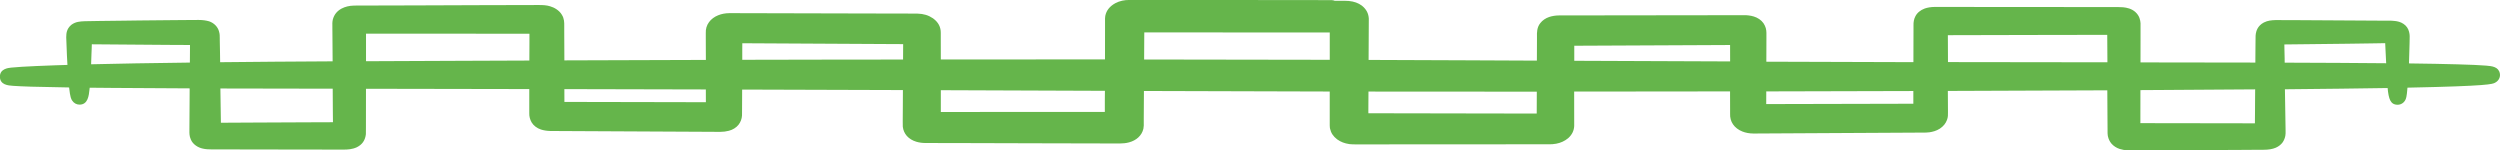 <?xml version="1.0" encoding="utf-8"?>
<!-- Generator: Adobe Illustrator 27.3.1, SVG Export Plug-In . SVG Version: 6.00 Build 0)  -->
<svg version="1.1" id="Calque_1" xmlns="http://www.w3.org/2000/svg" xmlns:xlink="http://www.w3.org/1999/xlink" x="0px" y="0px"
	 viewBox="0 0 601.2 36.14" style="enable-background:new 0 0 601.2 36.14;" xml:space="preserve">
<style type="text/css">
	.st0{fill:#65B54B;}
	.st1{clip-path:url(#SVGID_00000067211635529683502200000004464056291651863940_);}
	.st2{fill:#FCEFEC;}
</style>
<path class="st0" d="M601.16,17.65c-0.32-1.61-1.91-1.75-3.3-1.87c-2.86-0.24-9.38-0.41-18.55-0.53l0.05-1.66l0.07-2.38l0.02-0.71
	l0.01-0.54c0-0.05,0-0.1,0-0.14c0-0.09,0-0.19,0.01-0.31c0.02-0.5,0.05-1.17-0.13-1.83c-0.2-0.82-0.65-1.47-1.34-1.93
	c-0.7-0.48-1.45-0.63-2.04-0.7c-0.54-0.08-1.1-0.08-1.63-0.08l-0.11,0l-0.67,0l-0.66,0l-21.33-0.13l-1.14,0l-3.1-0.01
	c0,0,0,0-0.01,0c-0.02,0-0.05,0-0.07,0c-0.95,0.03-1.88,0.1-2.83,0.58c-1.57,0.83-1.82,2.15-1.92,2.64c0,0.02-0.01,0.03-0.01,0.05
	c-0.06,0.35-0.06,0.65-0.06,0.9l0,0.17l-0.01,0.73l-0.01,1.04l-0.02,2.44l-0.01,1.67c-8.64-0.02-17.93-0.03-27.62-0.04l0.01-6.14
	l0-3.13c0-0.05,0-0.1,0-0.14c-0.05-0.72-0.23-1.78-1.23-2.69c-0.01-0.01-0.03-0.02-0.04-0.04c-0.93-0.81-2.05-1.03-2.92-1.12
	c-0.49-0.04-0.96-0.05-1.32-0.05l-0.49,0l-0.42,0c-0.1,0-0.19,0-0.29,0l-1.52,0l-5.91,0l-7.3-0.01l-4.45,0l-23.6-0.02
	c-0.93,0.01-1.71,0.14-2.41,0.38c-1.03,0.37-1.86,1.07-2.26,1.9c-0.32,0.61-0.47,1.35-0.44,2.2l0,1.06l-0.01,3.3l-0.01,4.11l0,0.33
	c-11.67-0.03-23.41-0.06-35.37-0.11l0.01-1.97l0.01-3.43l0-1.07c0.01-0.59,0.02-1.39-0.37-2.19c-0.36-0.83-1.09-1.54-2.03-1.97
	c-0.87-0.39-1.68-0.49-2.43-0.55c-0.05,0-0.09,0-0.14,0l-2.94,0l-2.81,0L374.9,3.71c-0.86,0.01-1.64,0.14-2.34,0.37
	c-0.86,0.28-1.65,0.83-2.14,1.47c-0.85,1.03-0.83,2.36-0.81,3.17c0,0.14,0.01,0.26,0,0.37c0,0.03,0,0.05,0,0.08l0,0.33l-0.01,2.67
	l-0.01,2.41c-5.7-0.03-11.45-0.05-17.32-0.08c-7.51-0.04-15.22-0.07-23.15-0.09l0.05-9.83c0-0.04,0-0.08,0-0.12
	c-0.07-1.23-0.59-2.22-1.59-3.04c-0.02-0.02-0.05-0.04-0.07-0.06c-0.88-0.65-1.86-1-3.17-1.13c-0.38-0.03-0.7-0.04-1.01-0.04
	l-0.21,0l-0.2,0l-0.2,0l-1.21,0l-0.52,0c-0.24-0.1-0.5-0.16-0.78-0.16l-5.53-0.01l-20.43-0.02l-4.97,0l-8.27-0.01l-6.67,0l-2.44,0
	c-0.05,0-0.15,0-0.24,0c-0.69,0-1.27,0.06-1.77,0.17c-0.62,0.14-1.15,0.33-1.7,0.62c-0.02,0.01-0.04,0.02-0.05,0.03
	c-1.3,0.74-2.06,1.71-2.33,2.96c-0.01,0.04-0.02,0.08-0.02,0.11c-0.06,0.4-0.06,0.77-0.05,1.06c0,0.1,0,0.2,0,0.29
	c0,0.02,0,0.04,0,0.06l0,0.81l-0.01,8.19c-2.75,0-5.51,0-8.32,0c-9.9,0-20.12,0-31.16,0.01l0-0.02l-0.01-4.64l0-1.72
	c0.02-1.4-0.57-2.55-1.8-3.46c-0.03-0.02-0.05-0.04-0.08-0.06c-1.1-0.74-2.22-1.08-3.74-1.13c-0.02,0-0.04,0-0.06,0l-2.71-0.01
	l-5.59-0.01l-8.29-0.02l-28.54-0.07c-1,0.01-1.91,0.18-2.72,0.51c-0.88,0.34-1.71,0.96-2.2,1.65c-0.56,0.74-0.83,1.67-0.78,2.64
	l0,1.24l0.01,3.19l0.01,2.02c-11.37,0.03-22.74,0.07-34.03,0.11l-0.01-2.63l-0.02-4.24l0-1.21l0-0.26c0.01-0.68,0.02-1.7-0.57-2.62
	c-0.6-1.05-1.83-1.77-2.84-2.05c-0.81-0.26-1.74-0.3-2.62-0.3c-0.2,0-0.4,0-0.59,0l-0.09,0l-4.2,0.01l-8.53,0.02L99.83,1.3
	l-7.85,0.02l-6.74,0.02c-0.02,0-0.04,0-0.07,0c-1.23,0.04-2.13,0.26-3.02,0.72c-0.02,0.01-0.04,0.02-0.06,0.03
	c-1.04,0.58-1.7,1.4-2.02,2.49c-0.01,0.05-0.03,0.09-0.04,0.14c-0.13,0.59-0.12,1.16-0.1,1.63c0,0.15,0.01,0.29,0,0.41
	c0,0.03,0,0.07,0,0.1l0.01,0.97l0.02,2.71l0.03,4.21c-9.63,0.05-18.73,0.12-27.05,0.21l-0.03-2.21l-0.04-2.09l-0.02-1.05
	c0-0.02,0-0.04,0-0.07c-0.01-0.12,0-0.24,0-0.36c0-0.46,0.01-1.02-0.18-1.62c-0.3-1.11-1.18-2.01-2.37-2.43
	C49.53,4.91,48.74,4.8,47.8,4.8c-0.09,0-0.18,0-0.26,0l-1.58,0.01l-1.7,0.01l-3.49,0.03l-7.31,0.07l-3.69,0.05l-5.04,0.06l-0.21,0
	L20.48,5.1c-0.02,0-0.04,0-0.07,0l-0.15,0.01c-0.93,0.04-2.09,0.09-3.1,0.86c-0.03,0.02-0.06,0.04-0.08,0.07
	c-1.1,0.94-1.13,2.12-1.14,2.69l-0.01,0.16c0,0.06,0,0.11,0,0.17l0.17,4.35l0.12,2.2c-1.02,0.03-1.98,0.06-2.89,0.09
	c-3.41,0.12-6.13,0.24-8.09,0.36c-1.12,0.07-1.96,0.13-2.57,0.2c-0.74,0.08-2.72,0.3-2.69,2.21c0.03,1.94,1.98,2.09,3.15,2.17
	c0.95,0.07,2.41,0.14,4.34,0.2c2.32,0.07,5.39,0.13,9.15,0.19c0.26,2.39,0.5,2.79,0.73,3.14c0.39,0.62,1.06,0.99,1.77,0.99
	c2.03,0,2.25-2.14,2.41-3.7c0.01-0.12,0.02-0.24,0.04-0.37c1.72,0.02,3.53,0.04,5.47,0.05c5.85,0.05,12.1,0.08,18.57,0.11
	l-0.02,3.51l-0.04,6.35c0,0.12,0,0.2,0,0.29c-0.01,0.57-0.02,1.34,0.33,2.11c0.48,1.23,1.79,2,2.88,2.22
	c0.67,0.16,1.41,0.2,2.31,0.2l0.4,0l0.15,0l1.79,0l2.98,0l3.57,0.01l7.64,0.01l5.81,0.01l1.58,0l5.31,0.01l2.16,0l0.24,0
	c0.88,0,2.02-0.06,3.08-0.55c0.02-0.01,0.04-0.02,0.06-0.03c1.23-0.61,1.93-1.58,2.13-2.97c0.01-0.09,0.02-0.18,0.02-0.28L88,30.5
	l0.01-9.15c13.04,0.02,26.14,0.04,39.27,0.07l0,1.59l0,1.31l0,1.8l0,1.12c-0.03,0.75,0.17,1.51,0.57,2.2
	c0.46,0.77,1.29,1.4,2.25,1.71c0.69,0.22,1.44,0.33,2.25,0.35l38.9,0.2l1.75,0.01c0.04,0,0.12,0,0.2,0c0.71,0,1.43-0.09,2.07-0.26
	c0.92-0.23,1.8-0.77,2.33-1.45c0.52-0.67,0.79-1.42,0.84-2.24c0-0.04,0-0.07,0-0.11l0.01-1.43l0.01-2.12l0.01-2.56
	c12.87,0.04,25.76,0.08,38.66,0.12l-0.02,4.29l-0.02,2.98c0,0.17,0,0.32,0,0.47c0,0.33,0,0.66,0.01,0.98c0,0.05,0.01,0.09,0.01,0.14
	c0.1,0.83,0.42,1.54,0.97,2.18c0.56,0.63,1.38,1.12,2.26,1.38c0.7,0.21,1.44,0.31,2.2,0.31l0.17,0l7.89,0.02l1.64,0l10.65,0.03
	l6.97,0.02l17.51,0.04l1.77,0c0.04,0,0.13,0,0.22,0c0.57,0,1.4-0.05,2.17-0.27c0.83-0.22,1.63-0.64,2.2-1.17
	c0.63-0.59,1.02-1.24,1.22-2.06c0.01-0.03,0.02-0.06,0.02-0.1c0.1-0.49,0.09-0.94,0.08-1.3c0-0.12,0-0.24,0-0.36
	c0-0.02,0-0.04,0-0.07l0-0.84l0.01-1.45l0.03-5c13.77,0.06,28.71,0.1,44.68,0.13l0,4.93l0,1.85l0,0.8c0,0.11,0,0.19,0,0.26
	c0,0.25,0,0.57,0.04,0.91c0.01,0.05,0.02,0.1,0.03,0.15c0.23,1.07,0.76,1.87,1.71,2.6c0.02,0.01,0.04,0.03,0.06,0.04
	c0.83,0.59,1.72,0.93,2.87,1.1c0.03,0,0.06,0.01,0.08,0.01c0.52,0.06,1.06,0.06,1.46,0.06c0.19,0,0.38,0,0.57,0
	c0.17,0,0.35,0,0.52,0c0.12,0,0.23,0,0.35,0l2.82,0l13.43-0.01l8.96,0l11.28-0.01l5.65,0l1.52,0c0.02,0,0.04,0,0.05,0
	c0.11,0,0.22,0,0.33,0c0.16,0,0.32,0,0.47,0c0.18,0,0.35,0,0.52,0c0.52,0,1.13-0.02,1.73-0.14c1.1-0.2,2.07-0.65,2.86-1.31
	c0.01-0.01,0.03-0.02,0.04-0.03c0.91-0.82,1.38-1.77,1.44-2.92c0-0.03,0-0.07,0-0.1l-0.01-8.18c12.32-0.01,24.87-0.02,37.49-0.04
	l0,0.87l0.01,3.26l0,1.19c-0.05,0.98,0.2,1.89,0.7,2.6c0.48,0.72,1.31,1.36,2.24,1.72c0.79,0.32,1.69,0.48,2.67,0.49l16.14-0.09
	l23.72-0.13c0.17,0,0.3,0,0.43,0l0.26,0l0.27,0c0.49,0,1.01-0.01,1.53-0.08c0.75-0.12,1.6-0.31,2.49-0.88
	c0.85-0.57,1.4-1.25,1.71-2.1c0.26-0.67,0.24-1.3,0.23-1.76c0-0.11-0.01-0.21,0-0.32c0-0.03,0-0.07,0-0.1l-0.02-3.39l-0.01-1.39
	c13.09-0.04,25.94-0.09,38.35-0.15l0.04,6.74l0.02,2.77c0,0.02,0,0.03,0,0.05c0,0.1,0,0.2,0,0.3c0,0.3-0.01,0.66,0.06,1.07
	c0.01,0.03,0.01,0.06,0.02,0.1c0.15,0.7,0.43,1.28,0.86,1.79c0.49,0.57,1.2,1.03,1.97,1.28c0.61,0.19,1.23,0.3,1.91,0.34
	c0.04,0,0.08,0,0.12,0c0,0,0,0,0,0l7.05-0.02l1.42,0l14.68-0.07l4.03-0.02l2.99-0.02l2.13-0.01l0.22,0c1.25,0,2.2-0.16,3-0.5
	c0.7-0.31,1.28-0.77,1.66-1.31c0.01-0.02,0.02-0.03,0.03-0.05c0.29-0.44,0.49-0.93,0.6-1.49c0.07-0.43,0.07-0.77,0.06-1.05
	c0-0.07,0-0.14,0-0.2l-0.01-0.79l-0.14-8.62l-0.01-0.54c9.64-0.09,17.95-0.19,24.7-0.3c0.25,2.6,0.65,4.02,2.41,4.02
	c0.77,0,1.47-0.43,1.84-1.13c0.17-0.33,0.35-0.68,0.52-2.98c0.18,0,0.37-0.01,0.54-0.01c19.02-0.39,19.88-0.84,20.51-1.17
	C600.9,19.44,601.34,18.54,601.16,17.65z M45.65,15.05c-9.21,0.11-17.25,0.25-23.74,0.41L22,12.9l0.05-1.27l0.03-0.98l16.36,0.13
	l2.74,0.02l2.23,0.01l2.28,0.01l0,0.39l-0.02,2.8l-0.01,0.93L45.65,15.05z M127.3,14.56c-6.1,0.02-12.18,0.05-18.21,0.07L88.7,14.72
	c-0.23,0-0.45,0-0.68,0l0-3.39l0-2.35l0-0.89l1.59,0l16.87,0.01l20.84,0.01l0,0.6l0,1.59L127.3,14.56z M80.04,26.48l0.01,1.22
	l0.02,1.69l-1.79,0.01l-1.01,0l-4.74,0.02l-10.79,0.05l-7.53,0.04l-1.09,0.01L53,21.28c8.84,0.03,17.97,0.04,27.01,0.05L80.04,26.48
	z M169.75,24.58l-0.06,0l-8.84-0.02l-25.12-0.05l-0.01-3.08c11.31,0.02,22.66,0.05,34.02,0.08L169.75,24.58z M178.5,11.98l0.01-1.58
	l34.65,0.19l4.03,0.02l-0.02,3.38l0,0.33c-5.93,0.01-12.09,0.01-18.58,0.02c-6.68,0.01-13.38,0.02-20.09,0.04L178.5,11.98z
	 M319.78,14.38c-14.09-0.04-28.92-0.06-44.64-0.07l0.03-5.48l0.01-1.04l18.97,0.01l25.63,0.01l0,4.82L319.78,14.38z M265.69,24.22
	l0,2.7l-13.12,0l-3.54,0l-22.78,0.01l0-3.35l0-1.89c13.16,0.05,26.31,0.1,39.46,0.15L265.69,24.22z M329.06,26.92l0.02-3.31
	l0.01-1.59c10.37,0.01,21.14,0.02,32.3,0.02c2.71,0,5.44,0,8.18,0l-0.02,5.27l-5.67-0.01l-11.32-0.02l-16.09-0.03l-6.26-0.01
	l-1.14,0L329.06,26.92z M424.75,22.7l0-0.21l0-0.51c11.83-0.02,23.67-0.05,35.37-0.09l0,1.71l0,1.35l-1.56,0l-33.82,0.08
	L424.75,22.7z M378.58,11l36.22-0.17l1.25-0.01l0.01,3.95c-12.19-0.05-24.65-0.1-37.48-0.15L378.58,11z M468.43,10.33l-0.01-1.87
	l20.77-0.05l11.64-0.02l5.82-0.01l0.1,0l0.04,6.1l0,0.5c-12.84-0.01-25.56-0.03-38.34-0.05L468.43,10.33z M514.72,29.47
	c0-0.6,0.01-1.24,0-1.78l0.01-6.02c1.68-0.01,3.37-0.02,5.03-0.03c8.07-0.04,15.6-0.09,22.56-0.15l-0.02,2.32l-0.02,3.48l-0.01,0.97
	l-0.01,1.4l-0.13,0l-3.43-0.01l-5.51-0.01l-1.4,0l-6.97-0.01l-7-0.01l-3.12,0C514.72,29.57,514.72,29.52,514.72,29.47z
	 M549.41,14.03l-0.05-2.2l-0.02-1.14l5.39-0.06l9.67-0.11l3.53-0.05l3.38-0.05l2.28-0.04l0.05,1.04l0.16,3.29l0.03,0.5
	c-7.05-0.07-15.29-0.11-24.41-0.14L549.41,14.03z"/>
</svg>
